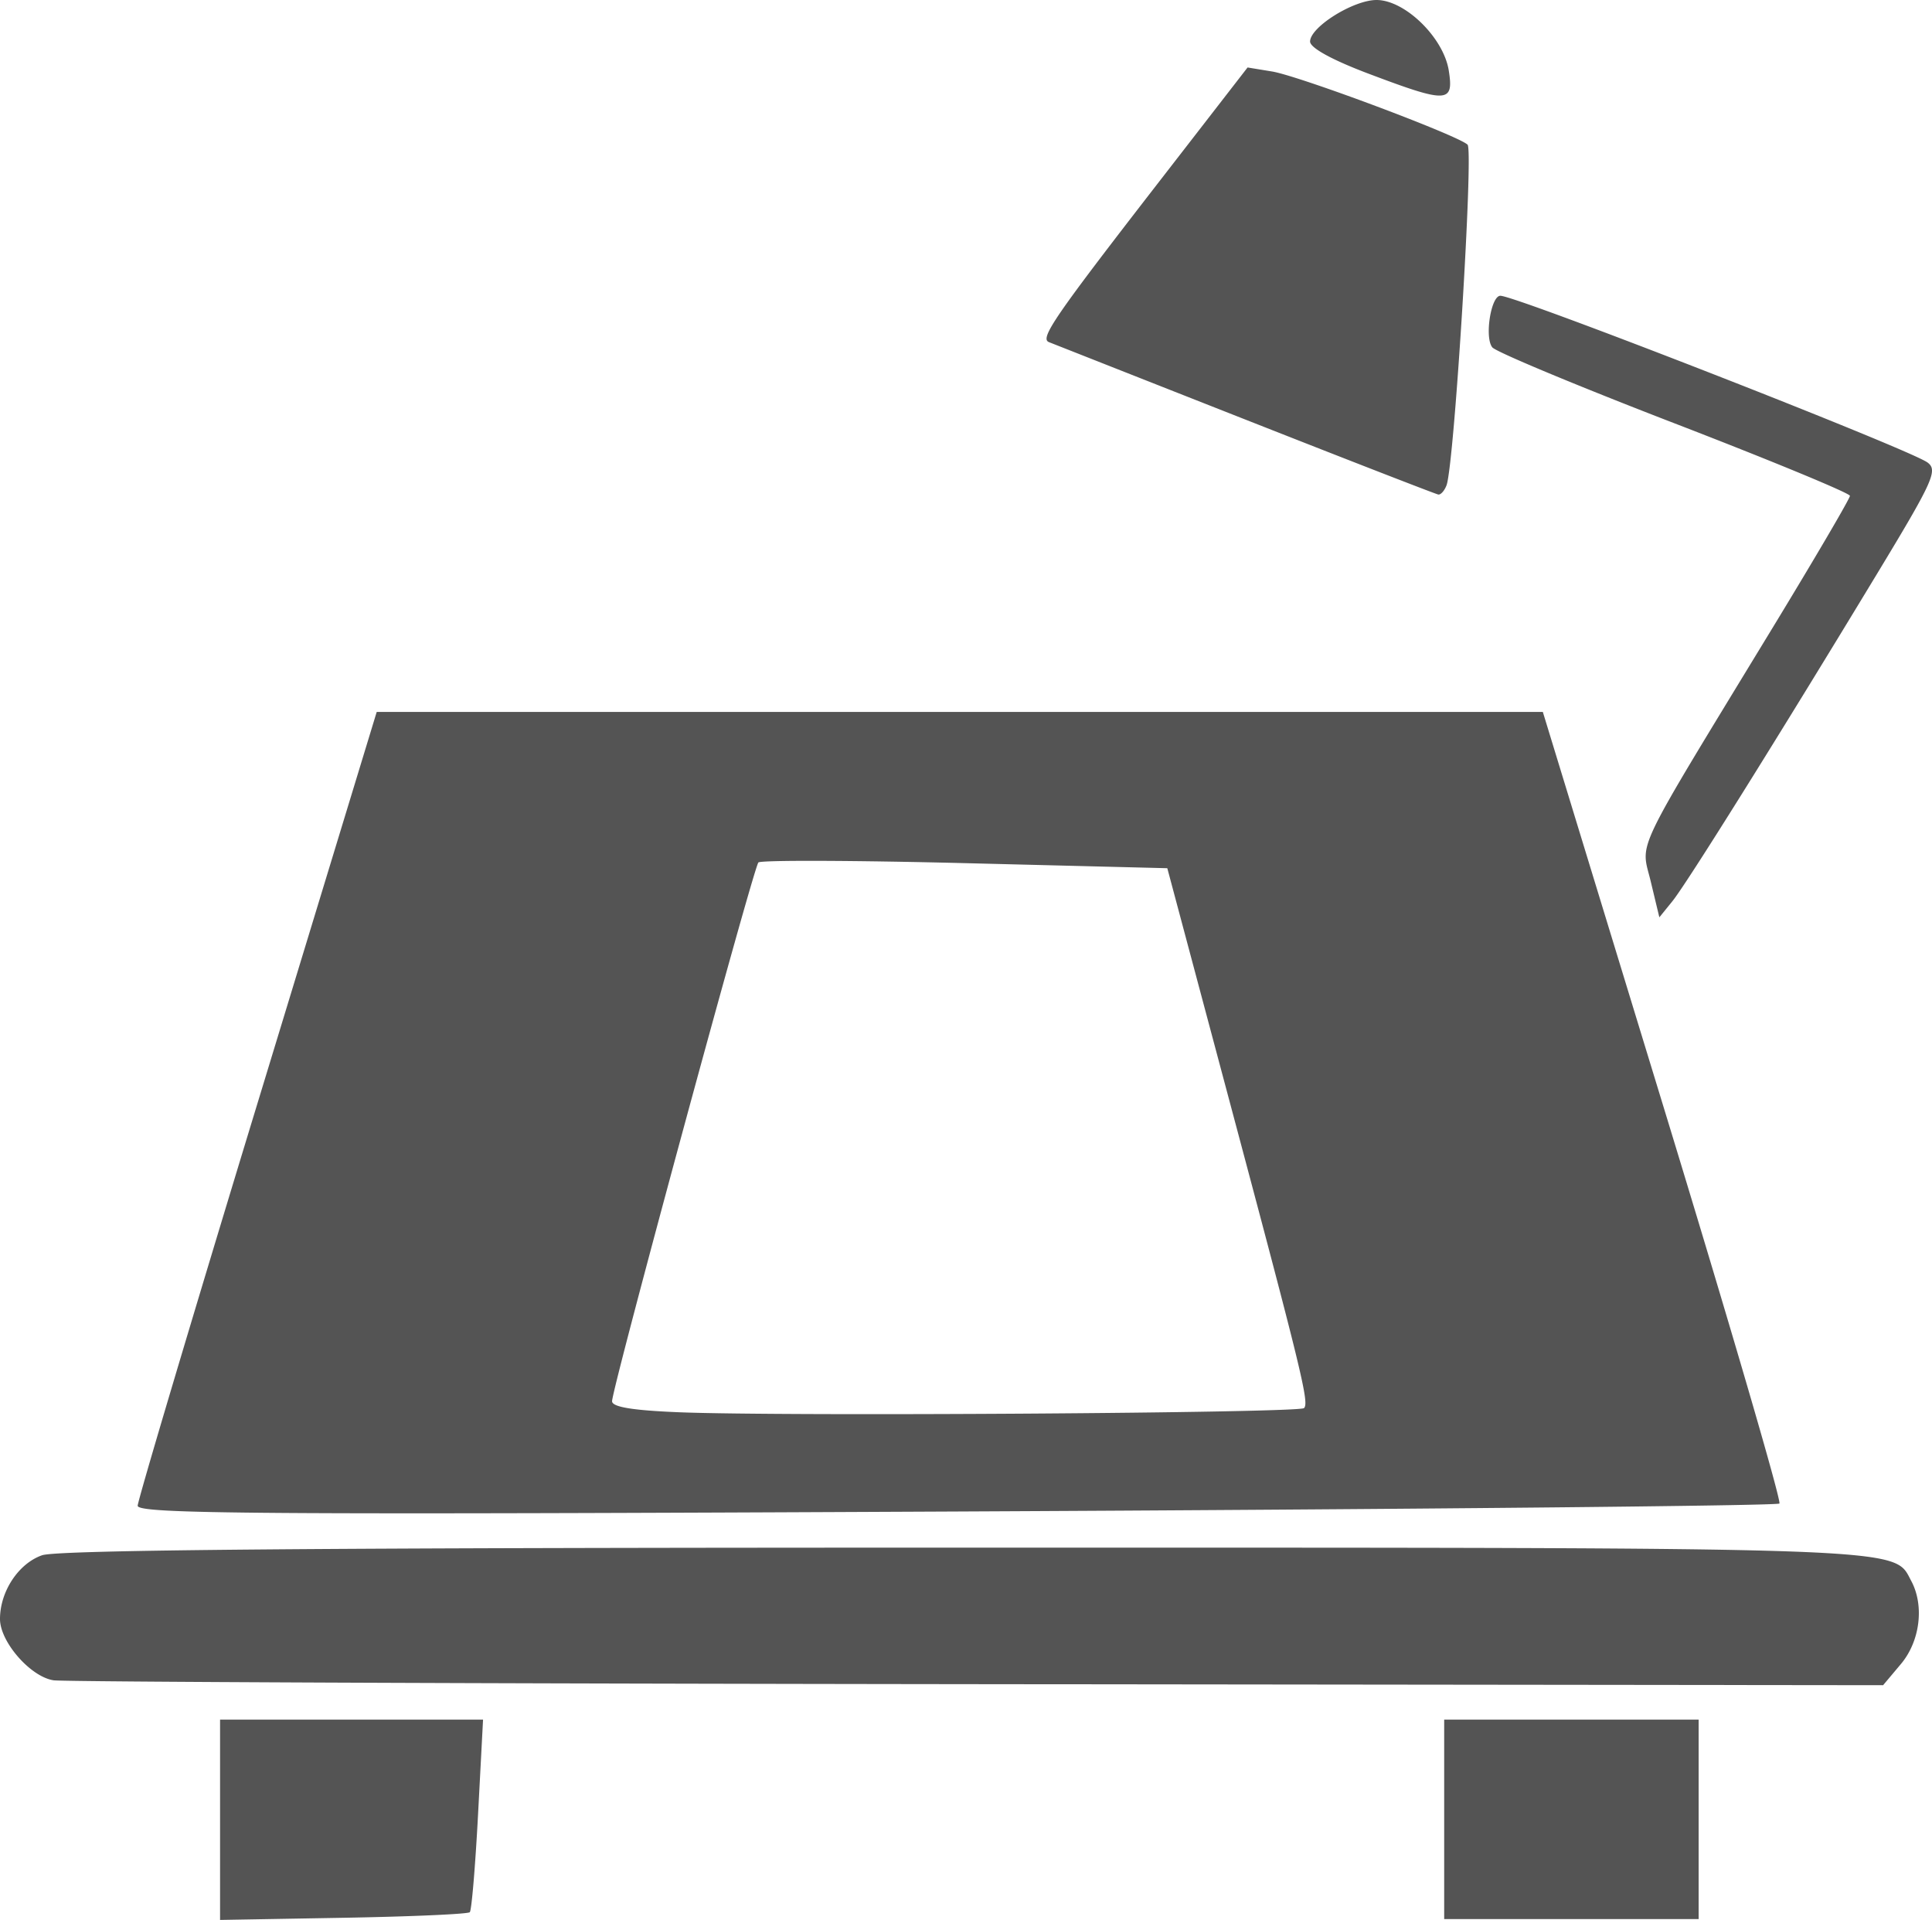 <svg xmlns="http://www.w3.org/2000/svg" viewBox="0 0 280.933 279.126" height="279.126" width="280.933"><path d="M32 264.563V250h38.241l-.725 13.75c-.4 7.563-.94 13.975-1.202 14.25-.261.275-8.54.64-18.395.813L32 279.126v-14.563zm178-.063V250h37v29h-37v-14.5zM7.786 244.287C4.433 243.777 0 238.701 0 235.374c0-4 2.688-8.07 6.119-9.266C8.383 225.32 46.836 225 139.68 225c139.71 0 135.565-.145 138.239 4.85 1.923 3.593 1.277 8.762-1.509 12.073L273.822 245l-131.66-.15c-72.415-.082-132.883-.336-134.376-.563zm12.235-25.381c.012-.773 7.837-27.056 17.39-58.406l17.368-57h169.564l17.498 57.247c9.623 31.486 17.23 57.515 16.904 57.841-.326.327-54.177.848-119.67 1.159-101.906.483-119.072.362-119.054-.841zm169.598-14.192c.775-.775-.27-5.062-11.297-46.353l-8.583-32.138-29.412-.736c-16.177-.404-29.699-.449-30.049-.099-.71.71-21.272 76.41-21.276 78.326 0 .842 2.983 1.334 9.748 1.605 15.216.612 90.152.113 90.87-.605zm50.416-76.568c-1.442-6.013-2.88-3.024 17.796-37C263.974 81.051 269 72.475 269 72.086c0-.387-11.472-5.128-25.493-10.535-14.022-5.406-25.948-10.378-26.504-11.047-1.161-1.4-.213-7.504 1.166-7.504 2.35 0 59.53 22.316 62.12 24.244 1.526 1.135.815 2.697-7.395 16.256-14.478 23.91-27.646 44.972-29.706 47.516l-1.901 2.348-1.252-5.218zM181 60.962a52915.376 52915.376 0 0 1-28.479-11.224c-1.348-.538.802-3.67 15.84-23.083l13.05-16.845 3.544.58c3.937.643 27.029 9.285 28.443 10.644.887.852-1.94 46.607-3.06 49.526-.303.792-.841 1.394-1.195 1.337-.354-.056-13.018-4.977-28.143-10.935zm18-50.25c-5.32-2.01-8.5-3.758-8.5-4.672 0-2.104 6.296-6.04 9.663-6.04 4.137 0 9.743 5.471 10.503 10.25.756 4.76-.19 4.797-11.666.461z" fill="#545454"/></svg>